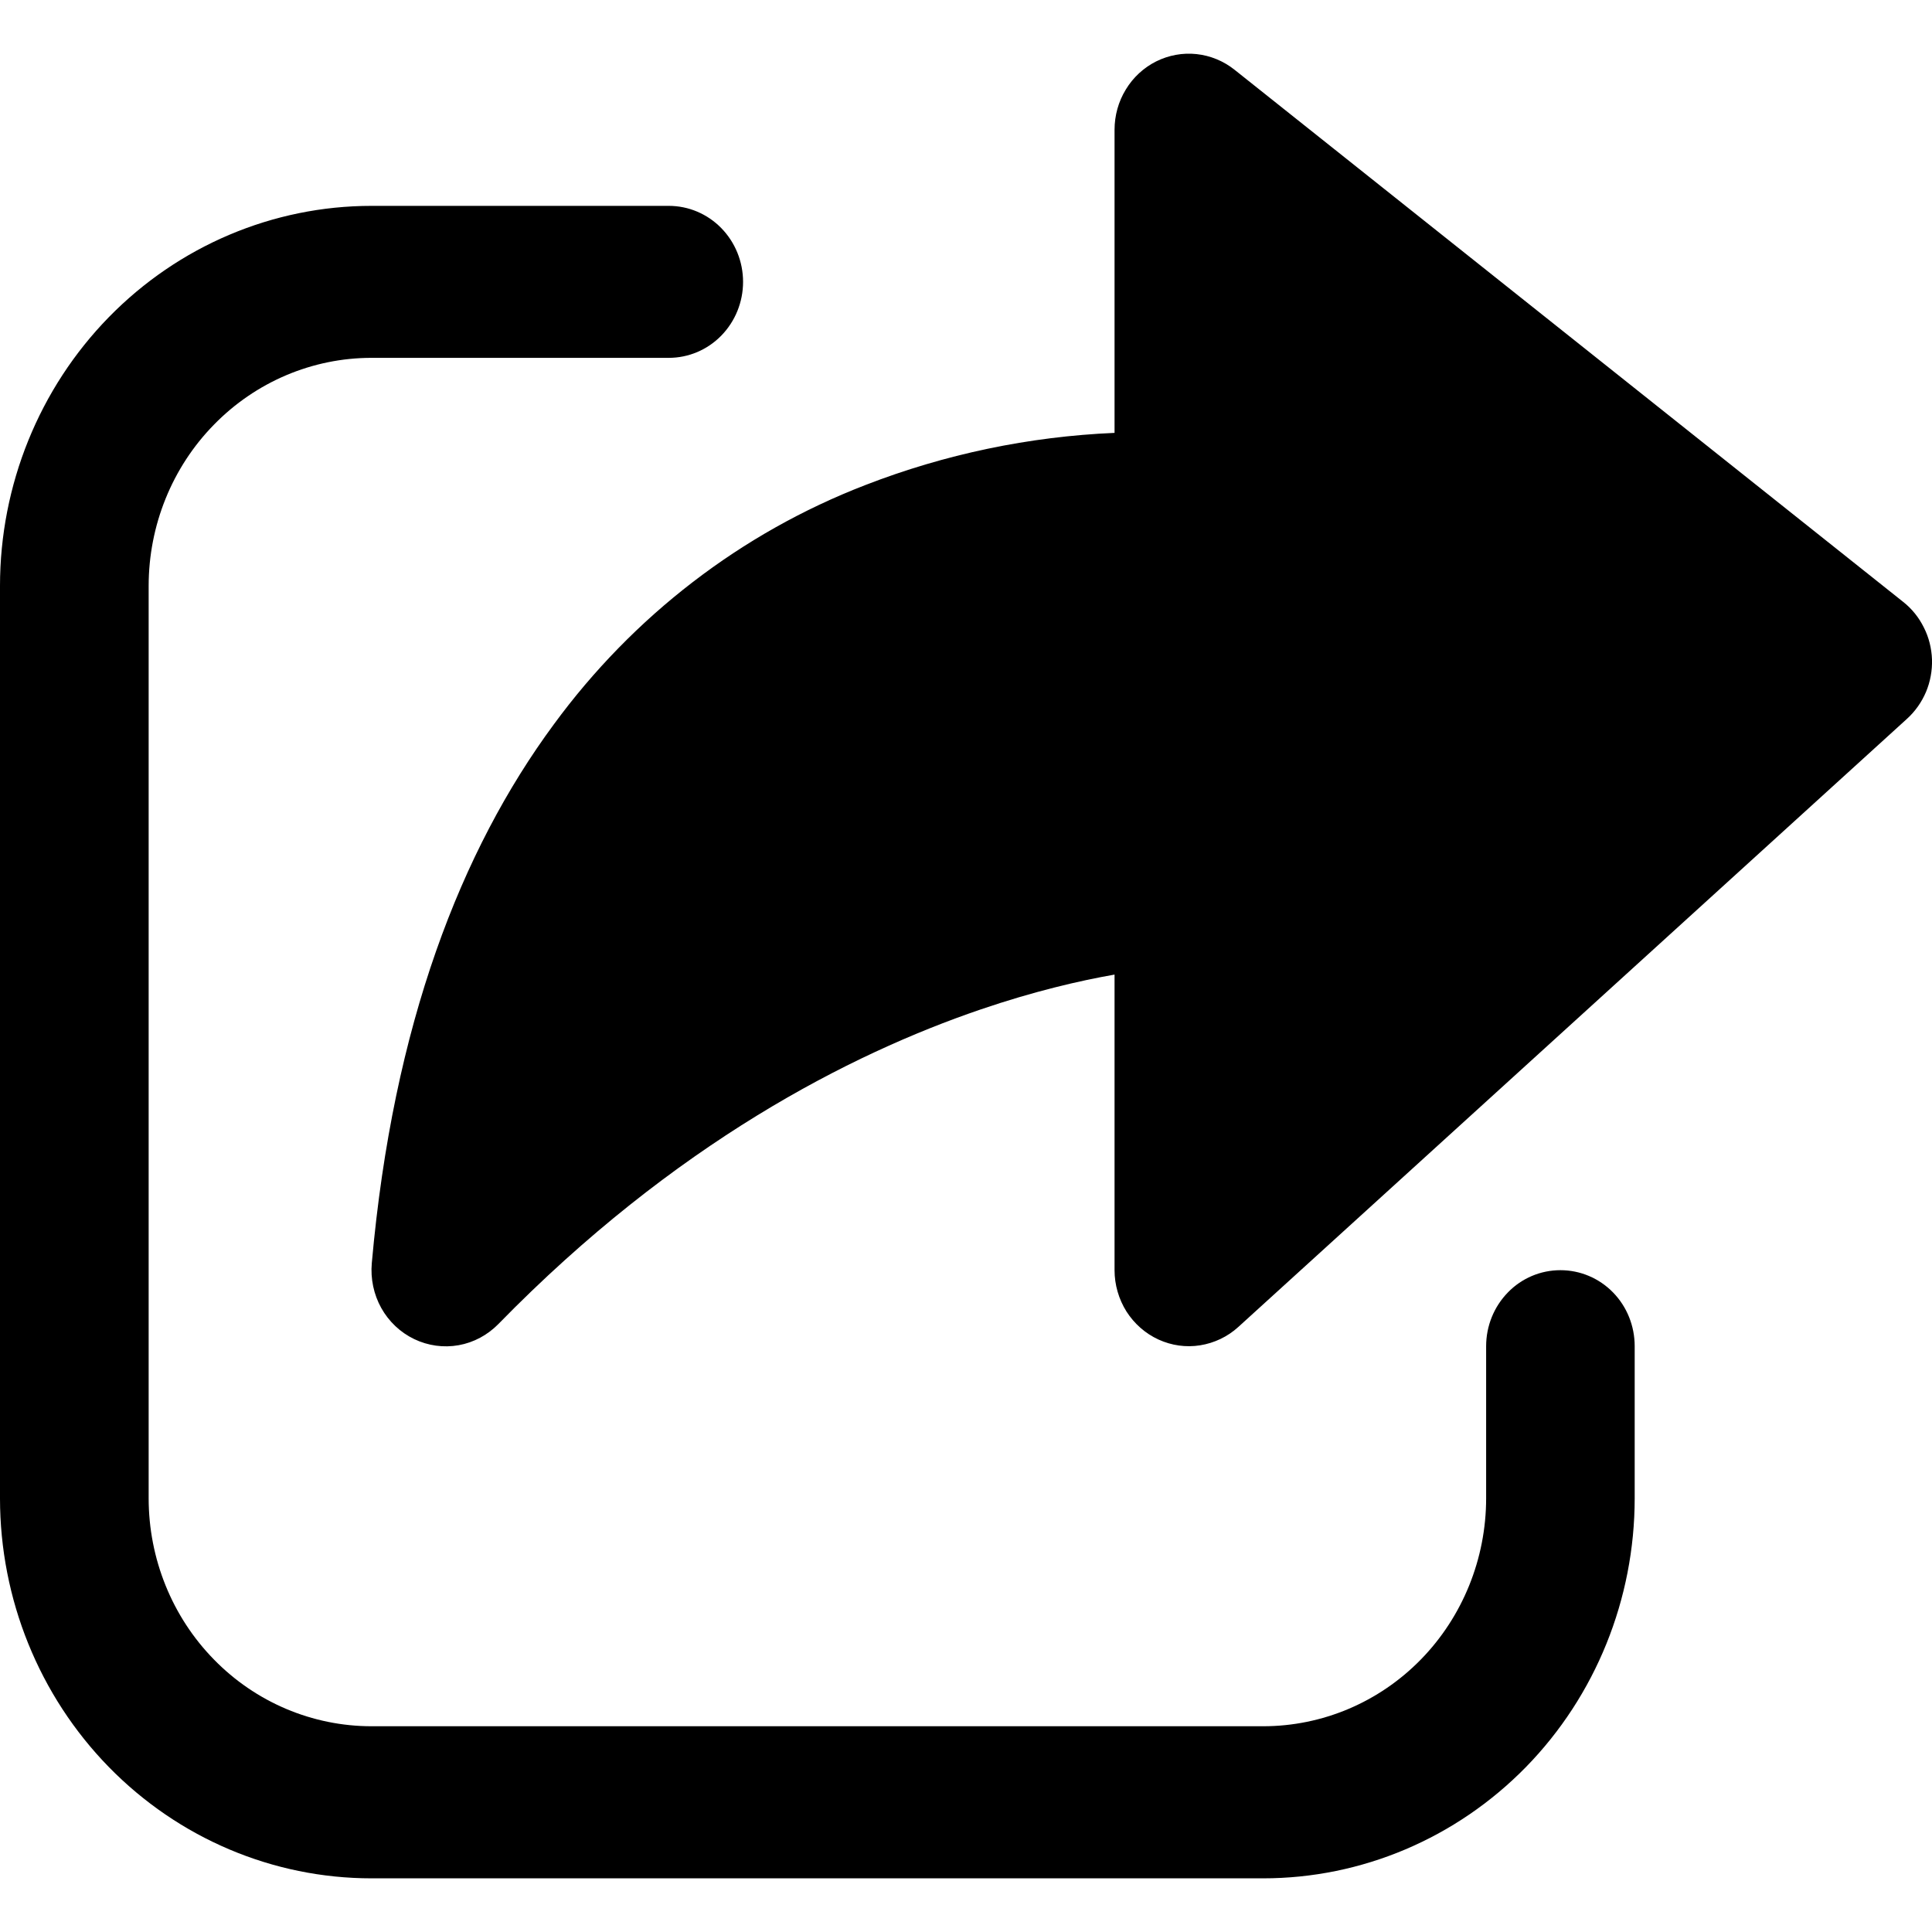 <svg width="18" height="18" viewBox="0 0 18 18" fill="none" xmlns="http://www.w3.org/2000/svg">
<path d="M10.772 0.572C10.889 0.514 11.019 0.49 11.148 0.504C11.277 0.518 11.399 0.568 11.502 0.65L17.732 5.608C17.813 5.672 17.878 5.753 17.924 5.846C17.971 5.938 17.996 6.04 18 6.144C18.003 6.248 17.984 6.352 17.944 6.447C17.903 6.543 17.843 6.628 17.767 6.697L11.536 12.364C11.437 12.454 11.313 12.513 11.181 12.534C11.05 12.555 10.915 12.536 10.793 12.48C10.671 12.424 10.568 12.333 10.495 12.219C10.423 12.104 10.384 11.97 10.384 11.834V9.08C10.058 9.137 9.631 9.236 9.133 9.406C7.924 9.819 6.289 10.651 4.644 12.335C4.543 12.438 4.414 12.508 4.273 12.533C4.133 12.558 3.988 12.538 3.859 12.476C3.73 12.414 3.623 12.313 3.552 12.186C3.482 12.06 3.451 11.914 3.464 11.768C3.662 9.543 4.296 7.92 5.159 6.75C5.899 5.74 6.905 4.966 8.06 4.52C8.804 4.231 9.589 4.067 10.384 4.033V1.209C10.384 1.077 10.42 0.946 10.489 0.834C10.557 0.721 10.656 0.63 10.772 0.572ZM0 5.459C0 4.52 0.365 3.619 1.014 2.955C1.663 2.291 2.543 1.918 3.461 1.918H6.231C6.414 1.918 6.59 1.992 6.72 2.125C6.85 2.258 6.923 2.438 6.923 2.626C6.923 2.814 6.85 2.994 6.72 3.127C6.59 3.26 6.414 3.334 6.231 3.334H3.461C2.911 3.334 2.382 3.558 1.993 3.957C1.603 4.355 1.385 4.896 1.385 5.459V13.959C1.385 14.522 1.603 15.063 1.993 15.461C2.382 15.86 2.911 16.083 3.461 16.083H11.769C12.32 16.083 12.848 15.86 13.238 15.461C13.627 15.063 13.846 14.522 13.846 13.959V12.542C13.846 12.354 13.919 12.174 14.049 12.041C14.178 11.908 14.354 11.834 14.538 11.834C14.722 11.834 14.898 11.908 15.028 12.041C15.158 12.174 15.23 12.354 15.23 12.542V13.959C15.23 14.898 14.866 15.799 14.217 16.463C13.567 17.127 12.687 17.5 11.769 17.5H3.461C2.543 17.5 1.663 17.127 1.014 16.463C0.365 15.799 0 14.898 0 13.959V5.459Z" fill="black"/>
</svg>

